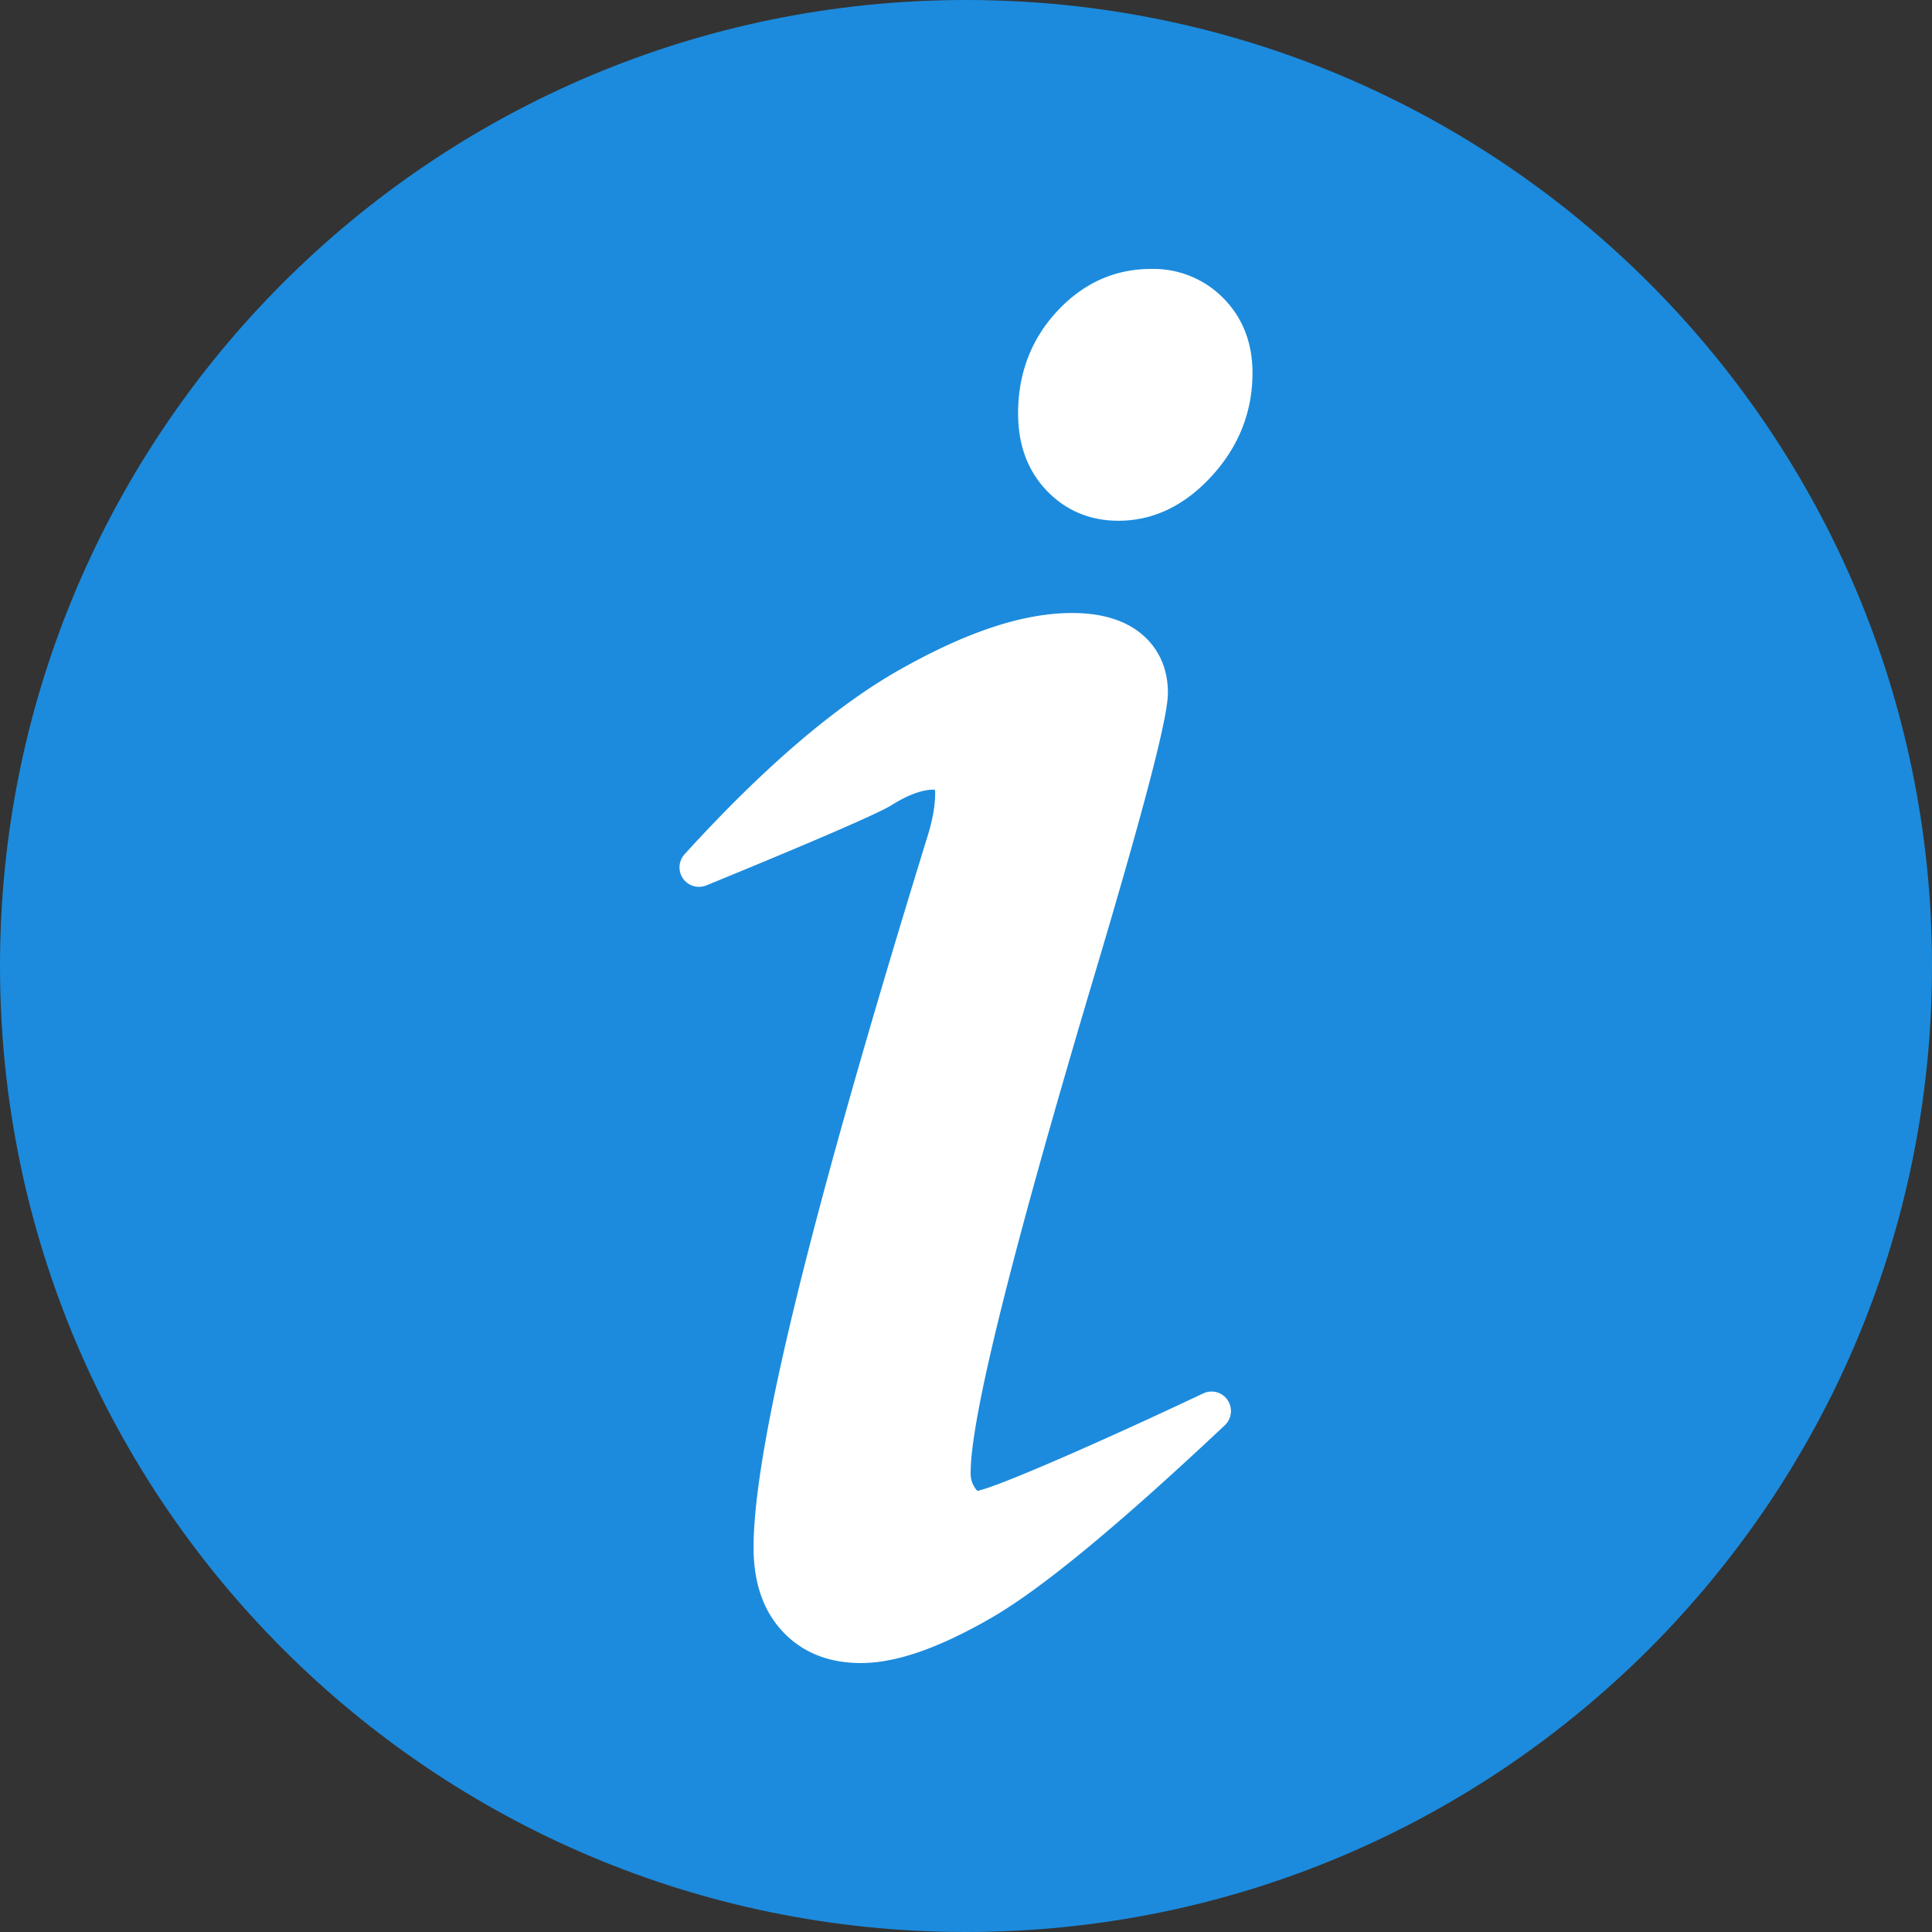 <svg width="24" height="24" viewBox="0 0 24 24" fill="none" xmlns="http://www.w3.org/2000/svg"><rect x="0" y="0" width="24" height="24" fill="#333333" stroke="none"/><g clip-path="url(#clip0_118_91)"><path d="M24 12c0-6.628-5.373-12-12-12S0 5.372 0 12c0 6.627 5.373 12 12 12s12-5.373 12-12z" fill="#1C8BDD"/><path d="M15.25 17.392a.242.242 0 00-.304-.082c-1.19.563-2.539 1.158-2.804 1.21a.233.233 0 01-.03-.036.317.317 0 01-.054-.194c0-.672.508-2.718 1.509-6.081.844-2.825.941-3.41.941-3.604 0-.3-.114-.554-.332-.733-.206-.17-.495-.257-.857-.257-.603 0-1.301.23-2.135.7-.809.456-1.71 1.23-2.68 2.297a.242.242 0 00.27.387c.341-.14 2.052-.84 2.301-.997.204-.128.381-.193.525-.193h.014c.002.01.003.025.003.046 0 .147-.03.322-.09.518-1.457 4.723-2.166 7.618-2.166 8.851 0 .436.121.786.36 1.042.243.26.57.393.974.393.43 0 .954-.18 1.6-.55.626-.357 1.581-1.144 2.92-2.404a.242.242 0 00.034-.313zm-.048-13.683a1.218 1.218 0 00-.906-.368c-.451 0-.845.179-1.169.531-.319.346-.48.771-.48 1.263 0 .389.118.71.353.957.238.25.54.377.894.377.433 0 .825-.188 1.163-.56.333-.366.502-.795.502-1.277 0-.37-.12-.68-.357-.923z" fill="#fff"/></g><defs><clipPath id="clip0_118_91"><path fill="#fff" d="M0 0h24v24H0z"/></clipPath></defs></svg>